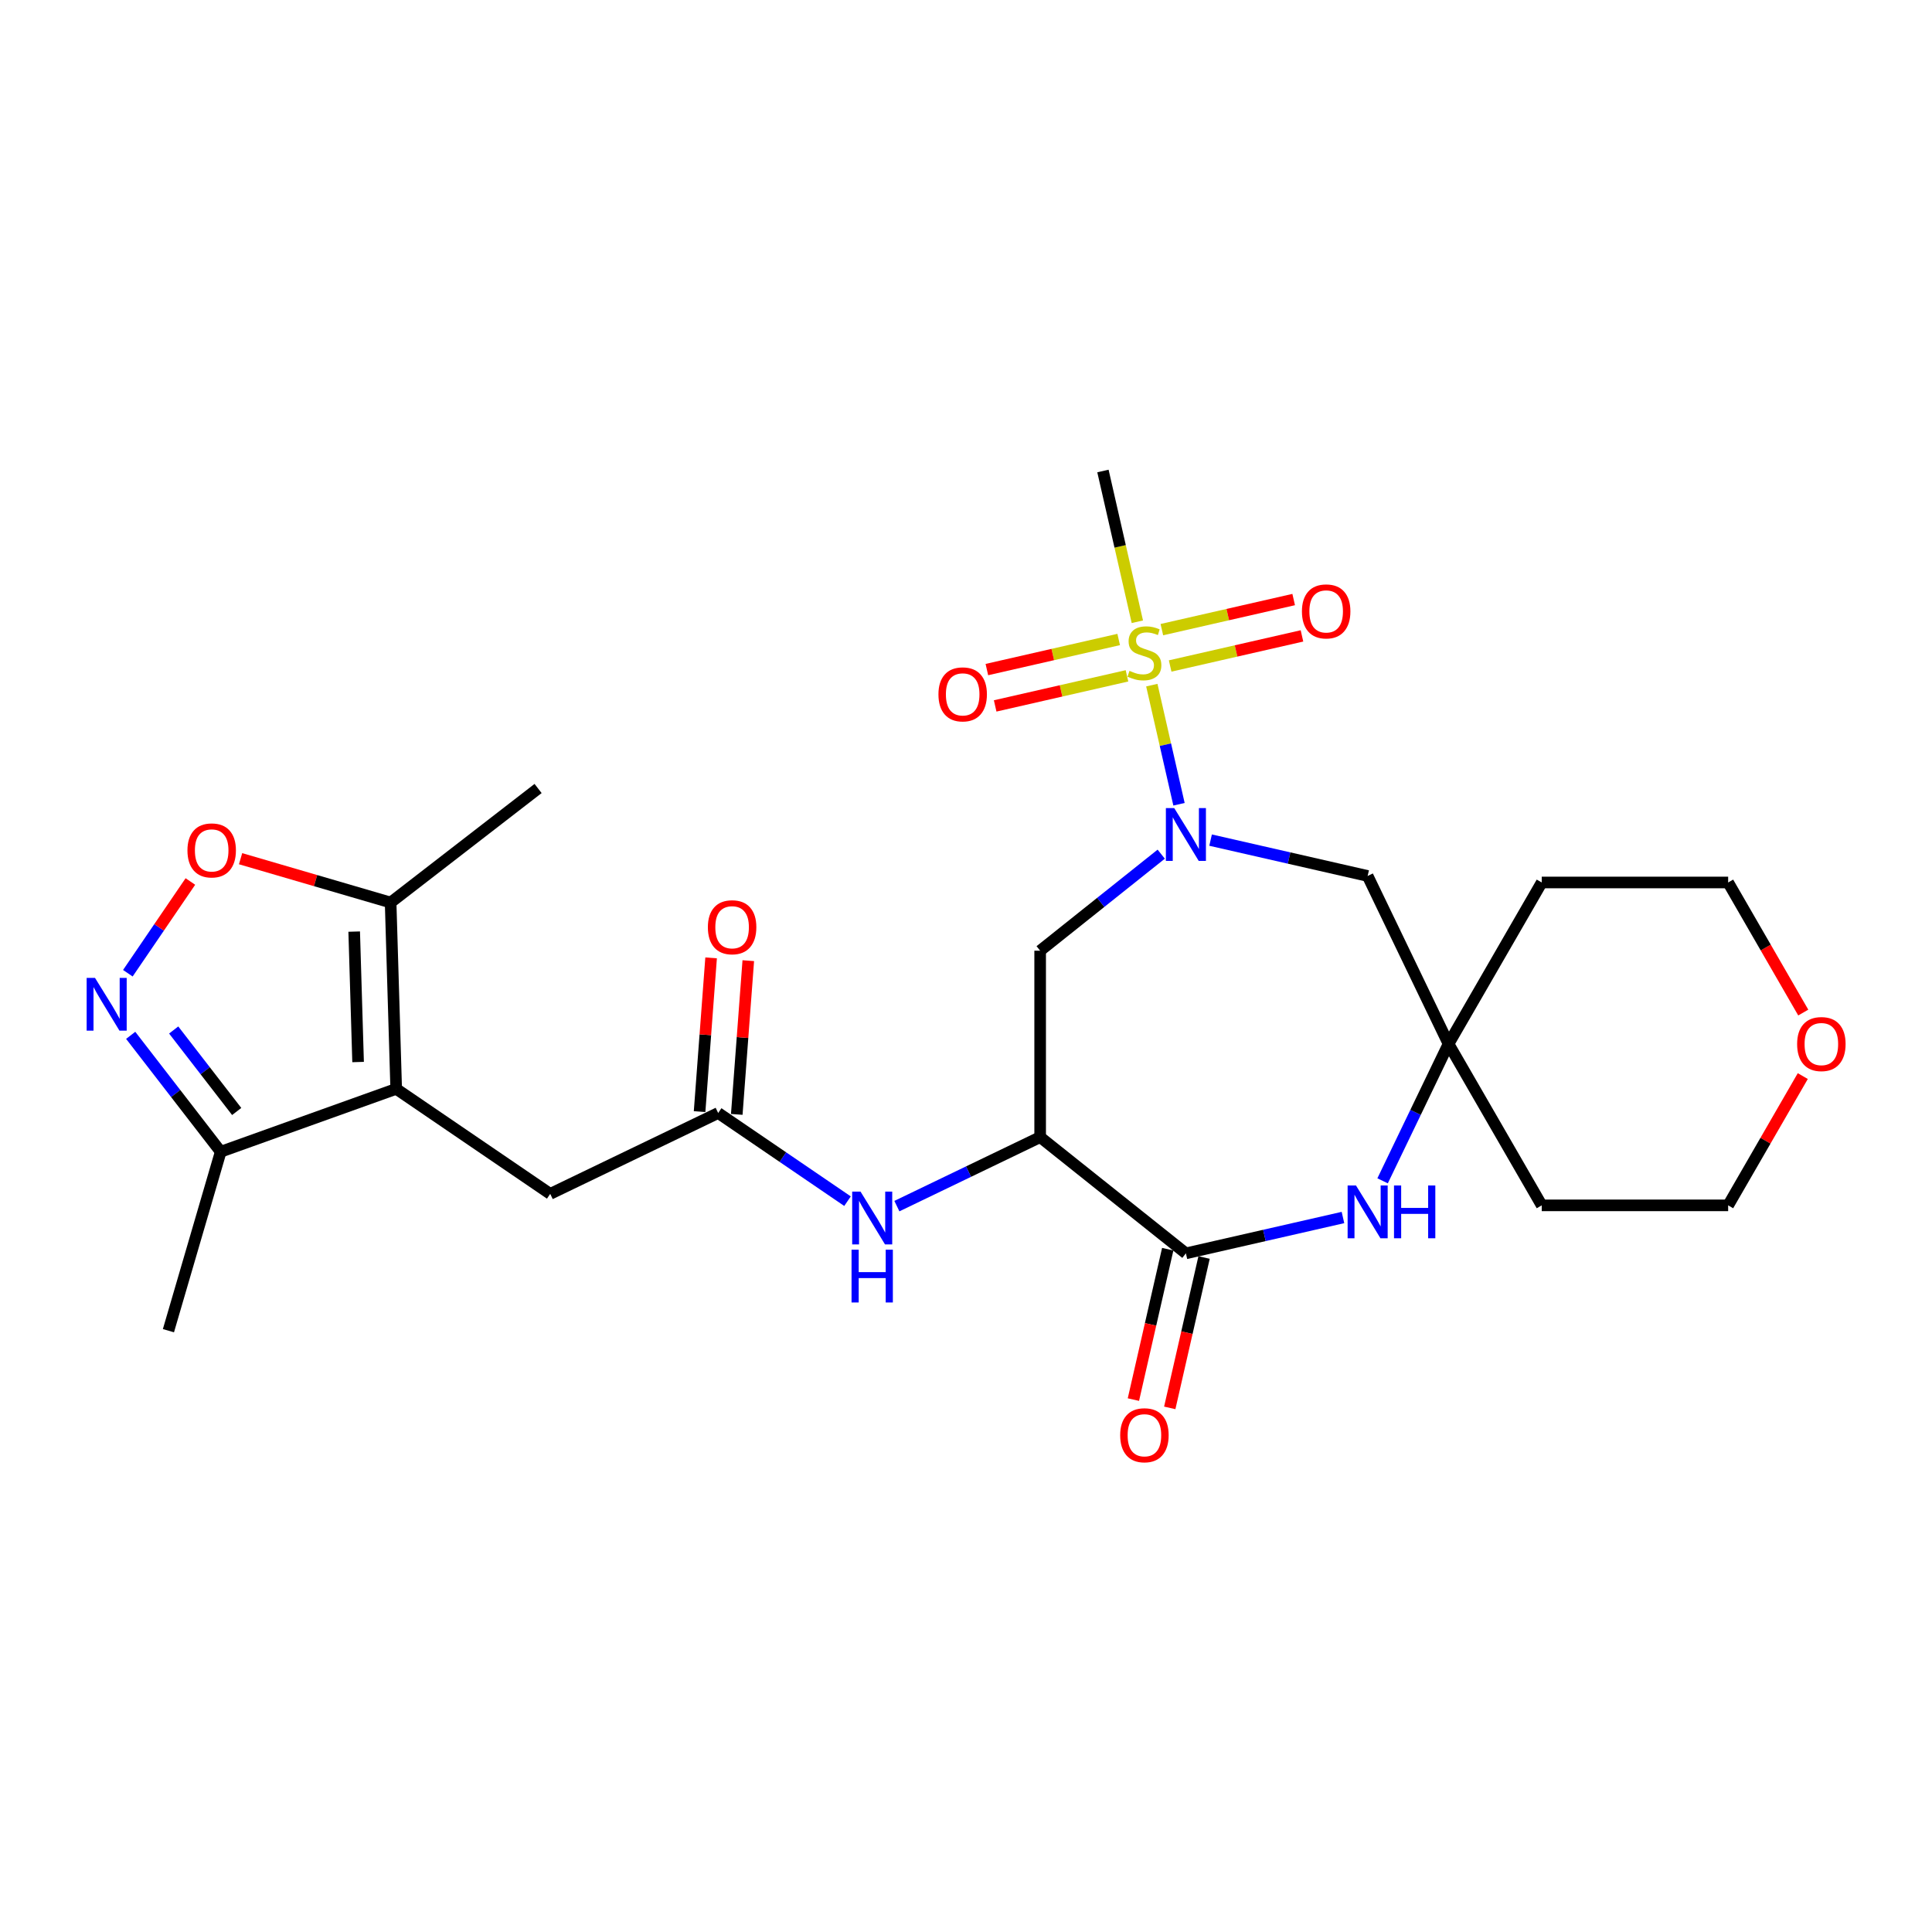 <?xml version='1.0' encoding='iso-8859-1'?>
<svg version='1.1' baseProfile='full'
              xmlns='http://www.w3.org/2000/svg'
                      xmlns:rdkit='http://www.rdkit.org/xml'
                      xmlns:xlink='http://www.w3.org/1999/xlink'
                  xml:space='preserve'
width='1000px' height='1000px' viewBox='0 0 1000 1000'>
<!-- END OF HEADER -->
<rect style='opacity:1.0;fill:#FFFFFF;stroke:none' width='1000' height='1000' x='0' y='0'> </rect>
<path class='bond-0' d='M 596.178,354.625 L 603.214,385.453' style='fill:none;fill-rule:evenodd;stroke:#CCCC00;stroke-width:6px;stroke-linecap:butt;stroke-linejoin:miter;stroke-opacity:1' />
<path class='bond-0' d='M 603.214,385.453 L 610.251,416.28' style='fill:none;fill-rule:evenodd;stroke:#0000FF;stroke-width:6px;stroke-linecap:butt;stroke-linejoin:miter;stroke-opacity:1' />
<path class='bond-15' d='M 579.03,330.999 L 544.917,338.785' style='fill:none;fill-rule:evenodd;stroke:#CCCC00;stroke-width:6px;stroke-linecap:butt;stroke-linejoin:miter;stroke-opacity:1' />
<path class='bond-15' d='M 544.917,338.785 L 510.803,346.571' style='fill:none;fill-rule:evenodd;stroke:#FF0000;stroke-width:6px;stroke-linecap:butt;stroke-linejoin:miter;stroke-opacity:1' />
<path class='bond-15' d='M 583.324,349.813 L 549.211,357.599' style='fill:none;fill-rule:evenodd;stroke:#CCCC00;stroke-width:6px;stroke-linecap:butt;stroke-linejoin:miter;stroke-opacity:1' />
<path class='bond-15' d='M 549.211,357.599 L 515.097,365.385' style='fill:none;fill-rule:evenodd;stroke:#FF0000;stroke-width:6px;stroke-linecap:butt;stroke-linejoin:miter;stroke-opacity:1' />
<path class='bond-16' d='M 605.671,344.712 L 639.785,336.926' style='fill:none;fill-rule:evenodd;stroke:#CCCC00;stroke-width:6px;stroke-linecap:butt;stroke-linejoin:miter;stroke-opacity:1' />
<path class='bond-16' d='M 639.785,336.926 L 673.898,329.14' style='fill:none;fill-rule:evenodd;stroke:#FF0000;stroke-width:6px;stroke-linecap:butt;stroke-linejoin:miter;stroke-opacity:1' />
<path class='bond-16' d='M 601.377,325.898 L 635.49,318.112' style='fill:none;fill-rule:evenodd;stroke:#CCCC00;stroke-width:6px;stroke-linecap:butt;stroke-linejoin:miter;stroke-opacity:1' />
<path class='bond-16' d='M 635.49,318.112 L 669.604,310.326' style='fill:none;fill-rule:evenodd;stroke:#FF0000;stroke-width:6px;stroke-linecap:butt;stroke-linejoin:miter;stroke-opacity:1' />
<path class='bond-20' d='M 588.69,321.819 L 579.785,282.802' style='fill:none;fill-rule:evenodd;stroke:#CCCC00;stroke-width:6px;stroke-linecap:butt;stroke-linejoin:miter;stroke-opacity:1' />
<path class='bond-20' d='M 579.785,282.802 L 570.88,243.786' style='fill:none;fill-rule:evenodd;stroke:#000000;stroke-width:6px;stroke-linecap:butt;stroke-linejoin:miter;stroke-opacity:1' />
<path class='bond-6' d='M 601.046,442.113 L 569.715,467.099' style='fill:none;fill-rule:evenodd;stroke:#0000FF;stroke-width:6px;stroke-linecap:butt;stroke-linejoin:miter;stroke-opacity:1' />
<path class='bond-6' d='M 569.715,467.099 L 538.383,492.085' style='fill:none;fill-rule:evenodd;stroke:#000000;stroke-width:6px;stroke-linecap:butt;stroke-linejoin:miter;stroke-opacity:1' />
<path class='bond-12' d='M 626.597,434.841 L 667.244,444.119' style='fill:none;fill-rule:evenodd;stroke:#0000FF;stroke-width:6px;stroke-linecap:butt;stroke-linejoin:miter;stroke-opacity:1' />
<path class='bond-12' d='M 667.244,444.119 L 707.891,453.396' style='fill:none;fill-rule:evenodd;stroke:#000000;stroke-width:6px;stroke-linecap:butt;stroke-linejoin:miter;stroke-opacity:1' />
<path class='bond-1' d='M 205.071,563.596 L 284.794,617.95' style='fill:none;fill-rule:evenodd;stroke:#000000;stroke-width:6px;stroke-linecap:butt;stroke-linejoin:miter;stroke-opacity:1' />
<path class='bond-8' d='M 205.071,563.596 L 202.184,467.15' style='fill:none;fill-rule:evenodd;stroke:#000000;stroke-width:6px;stroke-linecap:butt;stroke-linejoin:miter;stroke-opacity:1' />
<path class='bond-8' d='M 185.349,549.706 L 183.328,482.194' style='fill:none;fill-rule:evenodd;stroke:#000000;stroke-width:6px;stroke-linecap:butt;stroke-linejoin:miter;stroke-opacity:1' />
<path class='bond-10' d='M 205.071,563.596 L 114.237,596.144' style='fill:none;fill-rule:evenodd;stroke:#000000;stroke-width:6px;stroke-linecap:butt;stroke-linejoin:miter;stroke-opacity:1' />
<path class='bond-2' d='M 538.383,588.574 L 538.383,492.085' style='fill:none;fill-rule:evenodd;stroke:#000000;stroke-width:6px;stroke-linecap:butt;stroke-linejoin:miter;stroke-opacity:1' />
<path class='bond-3' d='M 538.383,588.574 L 613.821,648.734' style='fill:none;fill-rule:evenodd;stroke:#000000;stroke-width:6px;stroke-linecap:butt;stroke-linejoin:miter;stroke-opacity:1' />
<path class='bond-11' d='M 538.383,588.574 L 501.304,606.43' style='fill:none;fill-rule:evenodd;stroke:#000000;stroke-width:6px;stroke-linecap:butt;stroke-linejoin:miter;stroke-opacity:1' />
<path class='bond-11' d='M 501.304,606.43 L 464.225,624.287' style='fill:none;fill-rule:evenodd;stroke:#0000FF;stroke-width:6px;stroke-linecap:butt;stroke-linejoin:miter;stroke-opacity:1' />
<path class='bond-17' d='M 604.414,646.587 L 595.531,685.507' style='fill:none;fill-rule:evenodd;stroke:#000000;stroke-width:6px;stroke-linecap:butt;stroke-linejoin:miter;stroke-opacity:1' />
<path class='bond-17' d='M 595.531,685.507 L 586.648,724.427' style='fill:none;fill-rule:evenodd;stroke:#FF0000;stroke-width:6px;stroke-linecap:butt;stroke-linejoin:miter;stroke-opacity:1' />
<path class='bond-17' d='M 623.228,650.881 L 614.345,689.801' style='fill:none;fill-rule:evenodd;stroke:#000000;stroke-width:6px;stroke-linecap:butt;stroke-linejoin:miter;stroke-opacity:1' />
<path class='bond-17' d='M 614.345,689.801 L 605.462,728.721' style='fill:none;fill-rule:evenodd;stroke:#FF0000;stroke-width:6px;stroke-linecap:butt;stroke-linejoin:miter;stroke-opacity:1' />
<path class='bond-27' d='M 613.821,648.734 L 654.469,639.456' style='fill:none;fill-rule:evenodd;stroke:#000000;stroke-width:6px;stroke-linecap:butt;stroke-linejoin:miter;stroke-opacity:1' />
<path class='bond-27' d='M 654.469,639.456 L 695.116,630.179' style='fill:none;fill-rule:evenodd;stroke:#0000FF;stroke-width:6px;stroke-linecap:butt;stroke-linejoin:miter;stroke-opacity:1' />
<path class='bond-4' d='M 67.643,535.89 L 90.94,566.017' style='fill:none;fill-rule:evenodd;stroke:#0000FF;stroke-width:6px;stroke-linecap:butt;stroke-linejoin:miter;stroke-opacity:1' />
<path class='bond-4' d='M 90.94,566.017 L 114.237,596.144' style='fill:none;fill-rule:evenodd;stroke:#000000;stroke-width:6px;stroke-linecap:butt;stroke-linejoin:miter;stroke-opacity:1' />
<path class='bond-4' d='M 89.898,533.123 L 106.206,554.212' style='fill:none;fill-rule:evenodd;stroke:#0000FF;stroke-width:6px;stroke-linecap:butt;stroke-linejoin:miter;stroke-opacity:1' />
<path class='bond-4' d='M 106.206,554.212 L 122.514,575.301' style='fill:none;fill-rule:evenodd;stroke:#000000;stroke-width:6px;stroke-linecap:butt;stroke-linejoin:miter;stroke-opacity:1' />
<path class='bond-29' d='M 66.173,503.74 L 82.358,479.999' style='fill:none;fill-rule:evenodd;stroke:#0000FF;stroke-width:6px;stroke-linecap:butt;stroke-linejoin:miter;stroke-opacity:1' />
<path class='bond-29' d='M 82.358,479.999 L 98.544,456.259' style='fill:none;fill-rule:evenodd;stroke:#FF0000;stroke-width:6px;stroke-linecap:butt;stroke-linejoin:miter;stroke-opacity:1' />
<path class='bond-5' d='M 715.632,611.188 L 732.694,575.759' style='fill:none;fill-rule:evenodd;stroke:#0000FF;stroke-width:6px;stroke-linecap:butt;stroke-linejoin:miter;stroke-opacity:1' />
<path class='bond-5' d='M 732.694,575.759 L 749.756,540.329' style='fill:none;fill-rule:evenodd;stroke:#000000;stroke-width:6px;stroke-linecap:butt;stroke-linejoin:miter;stroke-opacity:1' />
<path class='bond-7' d='M 124.523,444.461 L 163.353,455.805' style='fill:none;fill-rule:evenodd;stroke:#FF0000;stroke-width:6px;stroke-linecap:butt;stroke-linejoin:miter;stroke-opacity:1' />
<path class='bond-7' d='M 163.353,455.805 L 202.184,467.15' style='fill:none;fill-rule:evenodd;stroke:#000000;stroke-width:6px;stroke-linecap:butt;stroke-linejoin:miter;stroke-opacity:1' />
<path class='bond-23' d='M 202.184,467.15 L 278.514,408.125' style='fill:none;fill-rule:evenodd;stroke:#000000;stroke-width:6px;stroke-linecap:butt;stroke-linejoin:miter;stroke-opacity:1' />
<path class='bond-9' d='M 749.756,540.329 L 707.891,453.396' style='fill:none;fill-rule:evenodd;stroke:#000000;stroke-width:6px;stroke-linecap:butt;stroke-linejoin:miter;stroke-opacity:1' />
<path class='bond-21' d='M 749.756,540.329 L 798,456.768' style='fill:none;fill-rule:evenodd;stroke:#000000;stroke-width:6px;stroke-linecap:butt;stroke-linejoin:miter;stroke-opacity:1' />
<path class='bond-22' d='M 749.756,540.329 L 798,623.891' style='fill:none;fill-rule:evenodd;stroke:#000000;stroke-width:6px;stroke-linecap:butt;stroke-linejoin:miter;stroke-opacity:1' />
<path class='bond-26' d='M 114.237,596.144 L 87.179,688.761' style='fill:none;fill-rule:evenodd;stroke:#000000;stroke-width:6px;stroke-linecap:butt;stroke-linejoin:miter;stroke-opacity:1' />
<path class='bond-13' d='M 438.675,621.729 L 405.201,598.907' style='fill:none;fill-rule:evenodd;stroke:#0000FF;stroke-width:6px;stroke-linecap:butt;stroke-linejoin:miter;stroke-opacity:1' />
<path class='bond-13' d='M 405.201,598.907 L 371.727,576.085' style='fill:none;fill-rule:evenodd;stroke:#000000;stroke-width:6px;stroke-linecap:butt;stroke-linejoin:miter;stroke-opacity:1' />
<path class='bond-14' d='M 371.727,576.085 L 284.794,617.95' style='fill:none;fill-rule:evenodd;stroke:#000000;stroke-width:6px;stroke-linecap:butt;stroke-linejoin:miter;stroke-opacity:1' />
<path class='bond-18' d='M 381.349,576.806 L 384.33,537.023' style='fill:none;fill-rule:evenodd;stroke:#000000;stroke-width:6px;stroke-linecap:butt;stroke-linejoin:miter;stroke-opacity:1' />
<path class='bond-18' d='M 384.33,537.023 L 387.312,497.241' style='fill:none;fill-rule:evenodd;stroke:#FF0000;stroke-width:6px;stroke-linecap:butt;stroke-linejoin:miter;stroke-opacity:1' />
<path class='bond-18' d='M 362.105,575.364 L 365.086,535.581' style='fill:none;fill-rule:evenodd;stroke:#000000;stroke-width:6px;stroke-linecap:butt;stroke-linejoin:miter;stroke-opacity:1' />
<path class='bond-18' d='M 365.086,535.581 L 368.068,495.799' style='fill:none;fill-rule:evenodd;stroke:#FF0000;stroke-width:6px;stroke-linecap:butt;stroke-linejoin:miter;stroke-opacity:1' />
<path class='bond-19' d='M 933.119,556.983 L 913.804,590.437' style='fill:none;fill-rule:evenodd;stroke:#FF0000;stroke-width:6px;stroke-linecap:butt;stroke-linejoin:miter;stroke-opacity:1' />
<path class='bond-19' d='M 913.804,590.437 L 894.489,623.891' style='fill:none;fill-rule:evenodd;stroke:#000000;stroke-width:6px;stroke-linecap:butt;stroke-linejoin:miter;stroke-opacity:1' />
<path class='bond-28' d='M 933.364,524.1 L 913.927,490.434' style='fill:none;fill-rule:evenodd;stroke:#FF0000;stroke-width:6px;stroke-linecap:butt;stroke-linejoin:miter;stroke-opacity:1' />
<path class='bond-28' d='M 913.927,490.434 L 894.489,456.768' style='fill:none;fill-rule:evenodd;stroke:#000000;stroke-width:6px;stroke-linecap:butt;stroke-linejoin:miter;stroke-opacity:1' />
<path class='bond-24' d='M 798,456.768 L 894.489,456.768' style='fill:none;fill-rule:evenodd;stroke:#000000;stroke-width:6px;stroke-linecap:butt;stroke-linejoin:miter;stroke-opacity:1' />
<path class='bond-25' d='M 798,623.891 L 894.489,623.891' style='fill:none;fill-rule:evenodd;stroke:#000000;stroke-width:6px;stroke-linecap:butt;stroke-linejoin:miter;stroke-opacity:1' />
<path  class='atom-0' d='M 584.631 347.234
Q 584.94 347.35, 586.214 347.89
Q 587.488 348.431, 588.877 348.778
Q 590.305 349.087, 591.694 349.087
Q 594.28 349.087, 595.786 347.852
Q 597.291 346.578, 597.291 344.378
Q 597.291 342.873, 596.519 341.947
Q 595.786 341.02, 594.628 340.519
Q 593.47 340.017, 591.54 339.438
Q 589.109 338.705, 587.642 338.01
Q 586.214 337.315, 585.172 335.849
Q 584.168 334.382, 584.168 331.912
Q 584.168 328.477, 586.484 326.354
Q 588.838 324.231, 593.47 324.231
Q 596.635 324.231, 600.224 325.736
L 599.336 328.708
Q 596.056 327.358, 593.586 327.358
Q 590.923 327.358, 589.456 328.477
Q 587.989 329.557, 588.028 331.449
Q 588.028 332.915, 588.761 333.803
Q 589.533 334.691, 590.614 335.192
Q 591.733 335.694, 593.586 336.273
Q 596.056 337.045, 597.522 337.817
Q 598.989 338.589, 600.031 340.171
Q 601.112 341.715, 601.112 344.378
Q 601.112 348.161, 598.564 350.206
Q 596.056 352.213, 591.849 352.213
Q 589.417 352.213, 587.565 351.673
Q 585.751 351.171, 583.589 350.283
L 584.631 347.234
' fill='#CCCC00'/>
<path  class='atom-1' d='M 607.781 418.262
L 616.735 432.736
Q 617.623 434.164, 619.051 436.75
Q 620.479 439.336, 620.556 439.49
L 620.556 418.262
L 624.184 418.262
L 624.184 445.588
L 620.441 445.588
L 610.83 429.764
Q 609.711 427.911, 608.514 425.788
Q 607.357 423.666, 607.009 423.01
L 607.009 445.588
L 603.458 445.588
L 603.458 418.262
L 607.781 418.262
' fill='#0000FF'/>
<path  class='atom-5' d='M 49.173 506.152
L 58.127 520.625
Q 59.014 522.053, 60.443 524.639
Q 61.87 527.225, 61.948 527.379
L 61.948 506.152
L 65.576 506.152
L 65.576 533.477
L 61.832 533.477
L 52.222 517.653
Q 51.102 515.801, 49.906 513.678
Q 48.748 511.555, 48.401 510.899
L 48.401 533.477
L 44.85 533.477
L 44.85 506.152
L 49.173 506.152
' fill='#0000FF'/>
<path  class='atom-6' d='M 701.851 613.6
L 710.805 628.073
Q 711.693 629.501, 713.121 632.087
Q 714.549 634.673, 714.626 634.828
L 714.626 613.6
L 718.254 613.6
L 718.254 640.926
L 714.51 640.926
L 704.9 625.102
Q 703.781 623.249, 702.584 621.126
Q 701.426 619.003, 701.079 618.347
L 701.079 640.926
L 697.528 640.926
L 697.528 613.6
L 701.851 613.6
' fill='#0000FF'/>
<path  class='atom-6' d='M 721.535 613.6
L 725.24 613.6
L 725.24 625.217
L 739.211 625.217
L 739.211 613.6
L 742.917 613.6
L 742.917 640.926
L 739.211 640.926
L 739.211 628.305
L 725.24 628.305
L 725.24 640.926
L 721.535 640.926
L 721.535 613.6
' fill='#0000FF'/>
<path  class='atom-8' d='M 97.023 440.169
Q 97.023 433.608, 100.265 429.941
Q 103.507 426.275, 109.567 426.275
Q 115.626 426.275, 118.868 429.941
Q 122.11 433.608, 122.11 440.169
Q 122.11 446.807, 118.83 450.59
Q 115.549 454.334, 109.567 454.334
Q 103.546 454.334, 100.265 450.59
Q 97.023 446.846, 97.023 440.169
M 109.567 451.246
Q 113.735 451.246, 115.974 448.467
Q 118.251 445.65, 118.251 440.169
Q 118.251 434.804, 115.974 432.102
Q 113.735 429.362, 109.567 429.362
Q 105.399 429.362, 103.121 432.064
Q 100.883 434.766, 100.883 440.169
Q 100.883 445.688, 103.121 448.467
Q 105.399 451.246, 109.567 451.246
' fill='#FF0000'/>
<path  class='atom-12' d='M 445.41 616.776
L 454.364 631.249
Q 455.252 632.677, 456.68 635.263
Q 458.108 637.849, 458.185 638.004
L 458.185 616.776
L 461.813 616.776
L 461.813 644.102
L 458.069 644.102
L 448.459 628.277
Q 447.339 626.425, 446.143 624.302
Q 444.985 622.179, 444.638 621.523
L 444.638 644.102
L 441.087 644.102
L 441.087 616.776
L 445.41 616.776
' fill='#0000FF'/>
<path  class='atom-12' d='M 440.759 646.834
L 444.464 646.834
L 444.464 658.451
L 458.436 658.451
L 458.436 646.834
L 462.141 646.834
L 462.141 674.16
L 458.436 674.16
L 458.436 661.539
L 444.464 661.539
L 444.464 674.16
L 440.759 674.16
L 440.759 646.834
' fill='#0000FF'/>
<path  class='atom-16' d='M 485.737 359.403
Q 485.737 352.842, 488.979 349.176
Q 492.221 345.509, 498.281 345.509
Q 504.34 345.509, 507.582 349.176
Q 510.824 352.842, 510.824 359.403
Q 510.824 366.042, 507.544 369.824
Q 504.263 373.568, 498.281 373.568
Q 492.26 373.568, 488.979 369.824
Q 485.737 366.081, 485.737 359.403
M 498.281 370.48
Q 502.449 370.48, 504.688 367.702
Q 506.965 364.884, 506.965 359.403
Q 506.965 354.039, 504.688 351.337
Q 502.449 348.597, 498.281 348.597
Q 494.113 348.597, 491.835 351.298
Q 489.597 354, 489.597 359.403
Q 489.597 364.923, 491.835 367.702
Q 494.113 370.48, 498.281 370.48
' fill='#FF0000'/>
<path  class='atom-17' d='M 673.877 316.462
Q 673.877 309.901, 677.119 306.234
Q 680.361 302.567, 686.42 302.567
Q 692.48 302.567, 695.722 306.234
Q 698.964 309.901, 698.964 316.462
Q 698.964 323.1, 695.683 326.883
Q 692.403 330.626, 686.42 330.626
Q 680.399 330.626, 677.119 326.883
Q 673.877 323.139, 673.877 316.462
M 686.42 327.539
Q 690.589 327.539, 692.827 324.76
Q 695.104 321.942, 695.104 316.462
Q 695.104 311.097, 692.827 308.395
Q 690.589 305.655, 686.42 305.655
Q 682.252 305.655, 679.975 308.357
Q 677.736 311.059, 677.736 316.462
Q 677.736 321.981, 679.975 324.76
Q 682.252 327.539, 686.42 327.539
' fill='#FF0000'/>
<path  class='atom-18' d='M 579.807 742.881
Q 579.807 736.319, 583.049 732.653
Q 586.291 728.986, 592.351 728.986
Q 598.41 728.986, 601.652 732.653
Q 604.894 736.319, 604.894 742.881
Q 604.894 749.519, 601.614 753.301
Q 598.333 757.045, 592.351 757.045
Q 586.33 757.045, 583.049 753.301
Q 579.807 749.558, 579.807 742.881
M 592.351 753.958
Q 596.519 753.958, 598.757 751.179
Q 601.035 748.361, 601.035 742.881
Q 601.035 737.516, 598.757 734.814
Q 596.519 732.074, 592.351 732.074
Q 588.182 732.074, 585.905 734.776
Q 583.667 737.477, 583.667 742.881
Q 583.667 748.4, 585.905 751.179
Q 588.182 753.958, 592.351 753.958
' fill='#FF0000'/>
<path  class='atom-19' d='M 366.394 479.943
Q 366.394 473.382, 369.636 469.715
Q 372.878 466.048, 378.938 466.048
Q 384.997 466.048, 388.239 469.715
Q 391.481 473.382, 391.481 479.943
Q 391.481 486.581, 388.201 490.364
Q 384.92 494.107, 378.938 494.107
Q 372.917 494.107, 369.636 490.364
Q 366.394 486.62, 366.394 479.943
M 378.938 491.02
Q 383.106 491.02, 385.345 488.241
Q 387.622 485.423, 387.622 479.943
Q 387.622 474.578, 385.345 471.876
Q 383.106 469.136, 378.938 469.136
Q 374.769 469.136, 372.492 471.838
Q 370.254 474.539, 370.254 479.943
Q 370.254 485.462, 372.492 488.241
Q 374.769 491.02, 378.938 491.02
' fill='#FF0000'/>
<path  class='atom-20' d='M 930.19 540.407
Q 930.19 533.845, 933.432 530.179
Q 936.674 526.512, 942.734 526.512
Q 948.793 526.512, 952.035 530.179
Q 955.277 533.845, 955.277 540.407
Q 955.277 547.045, 951.997 550.827
Q 948.716 554.571, 942.734 554.571
Q 936.713 554.571, 933.432 550.827
Q 930.19 547.084, 930.19 540.407
M 942.734 551.484
Q 946.902 551.484, 949.141 548.705
Q 951.418 545.887, 951.418 540.407
Q 951.418 535.042, 949.141 532.34
Q 946.902 529.6, 942.734 529.6
Q 938.565 529.6, 936.288 532.302
Q 934.05 535.003, 934.05 540.407
Q 934.05 545.926, 936.288 548.705
Q 938.565 551.484, 942.734 551.484
' fill='#FF0000'/>
</svg>
